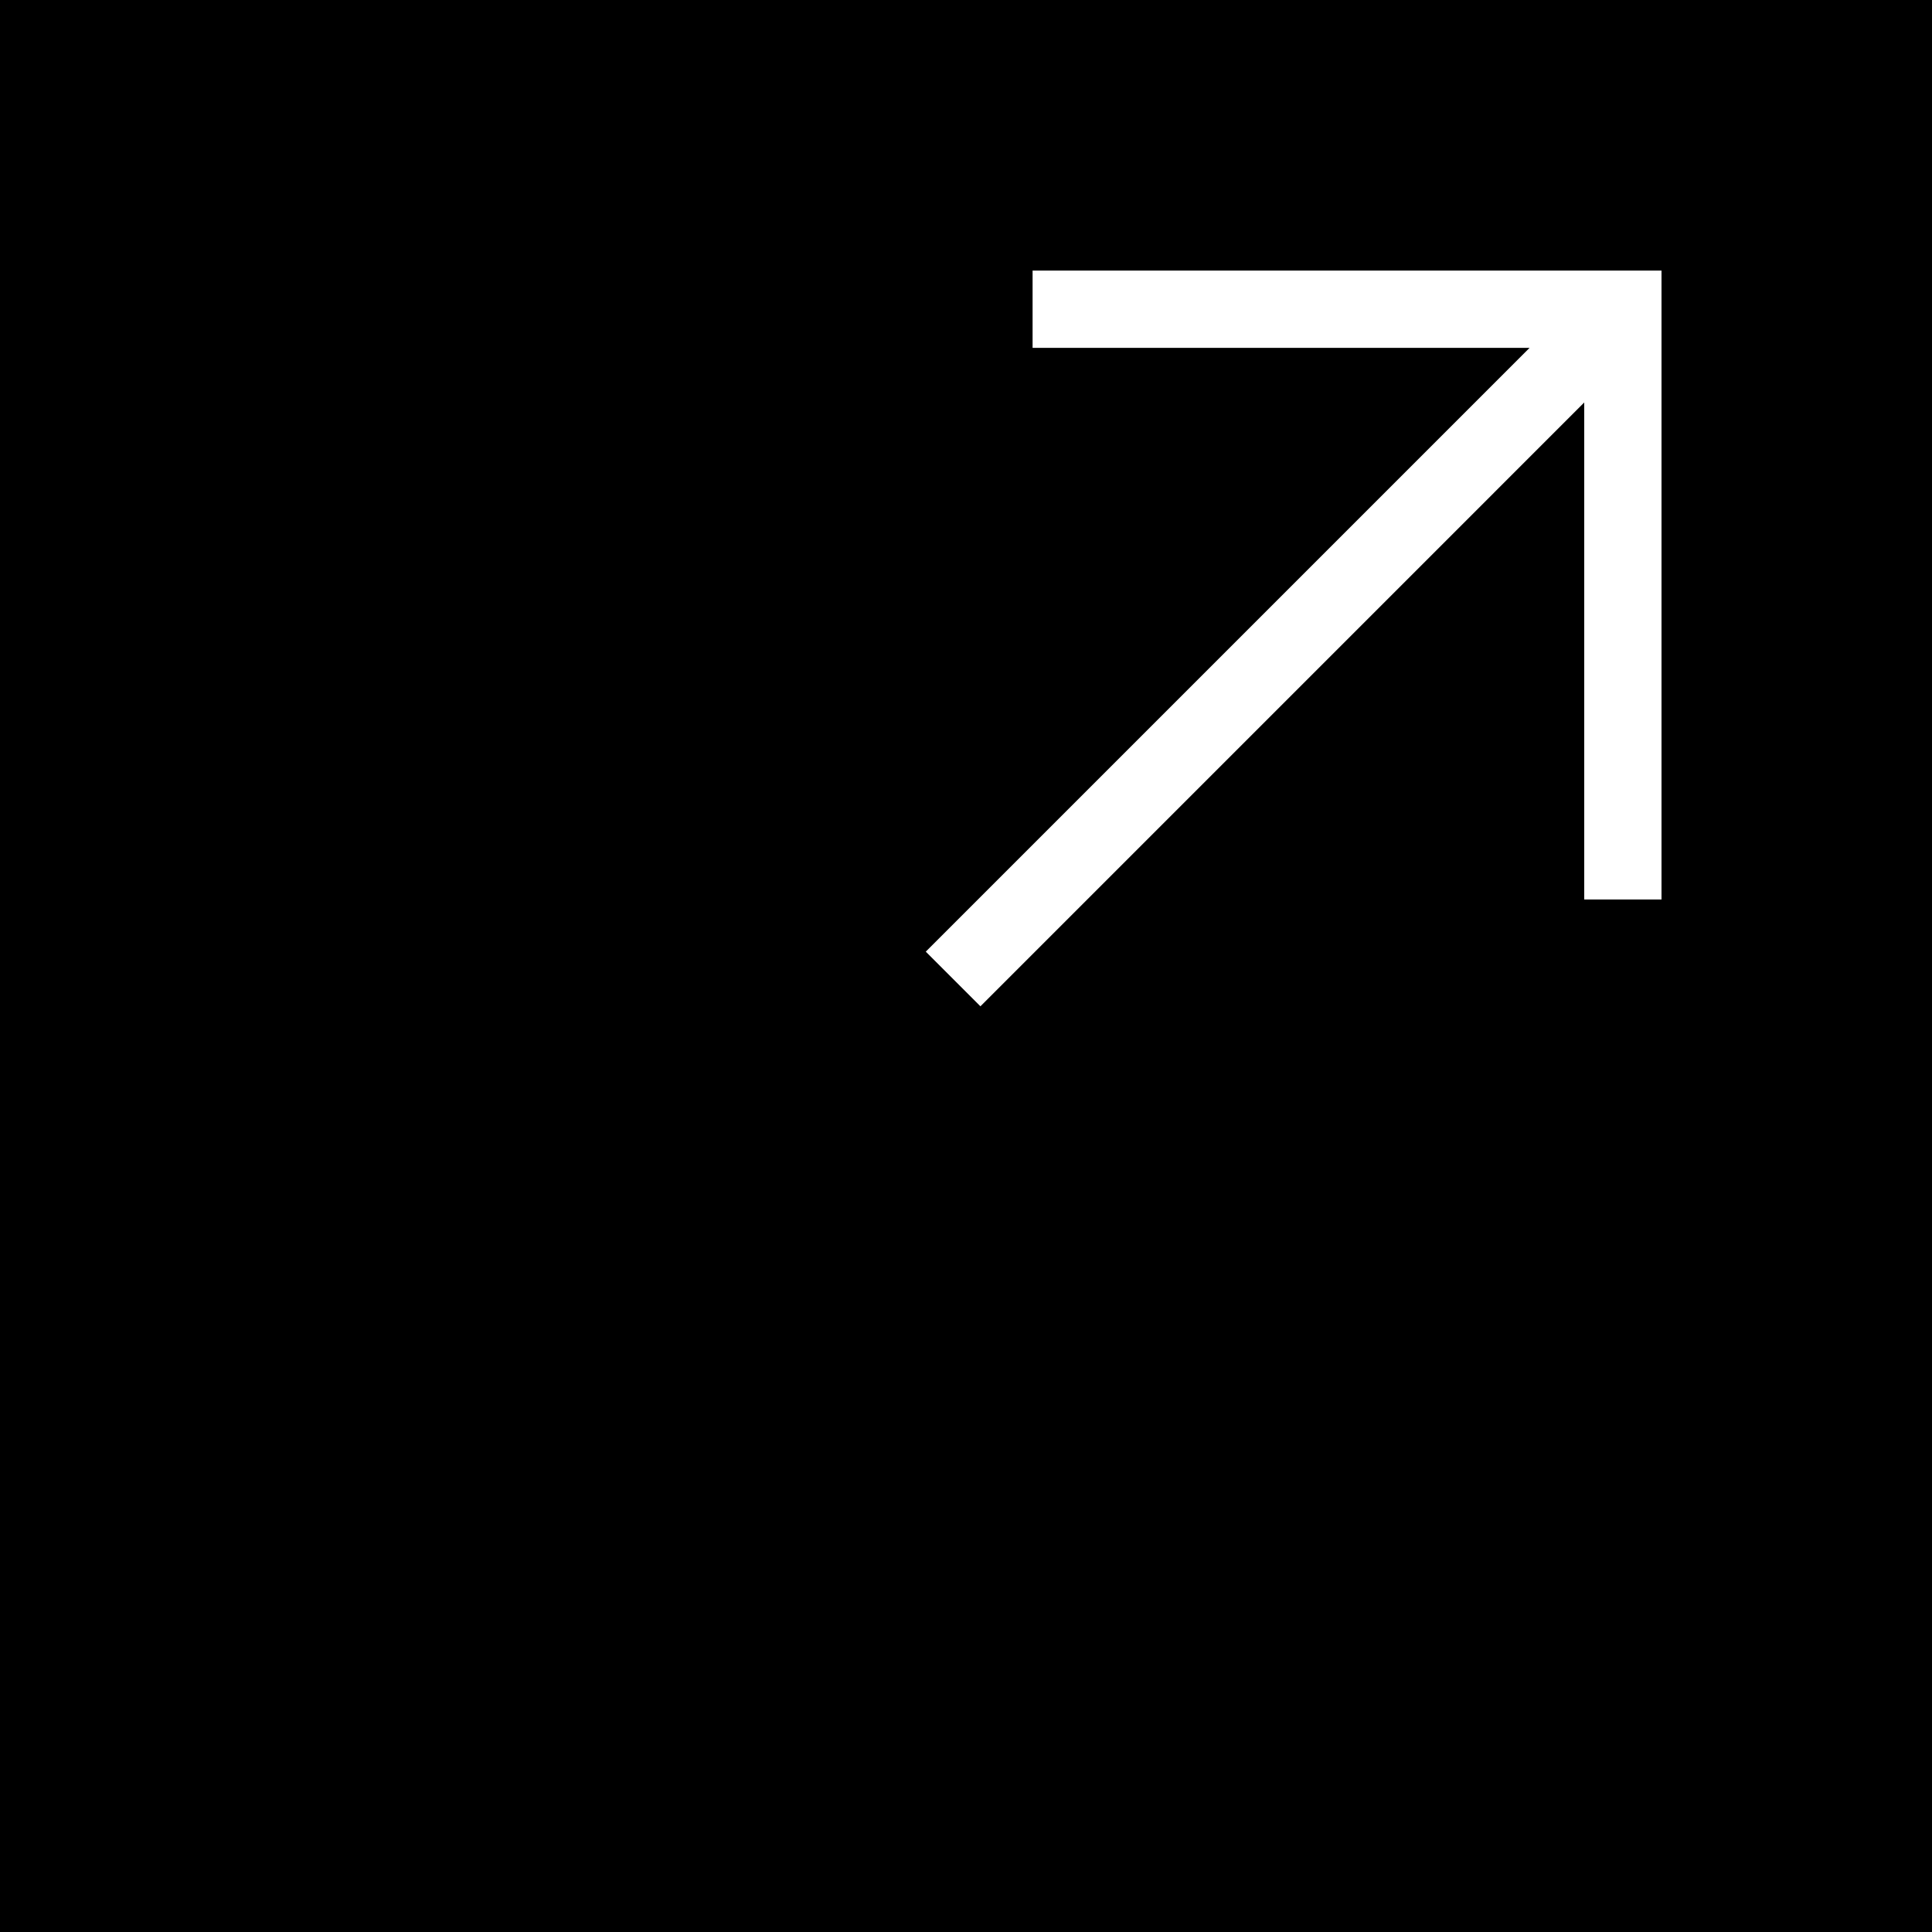<?xml version="1.0" encoding="iso-8859-1"?>
<!-- Uploaded to: SVG Repo, www.svgrepo.com, Generator: SVG Repo Mixer Tools -->
<svg fill="#000000" height="800px" width="800px" version="1.1" id="Layer_1" xmlns="http://www.w3.org/2000/svg" xmlns:xlink="http://www.w3.org/1999/xlink" 
	 viewBox="0 0 472.615 472.615" xml:space="preserve">
<g>
	<g>
		<path d="M0,0v472.615h472.615V0H0z M406.445,220.038h-18.905V98.46L239.835,246.166L226.468,232.8L374.175,85.093H252.596V66.189
			h153.849V220.038z"/>
	</g>
</g>
</svg>